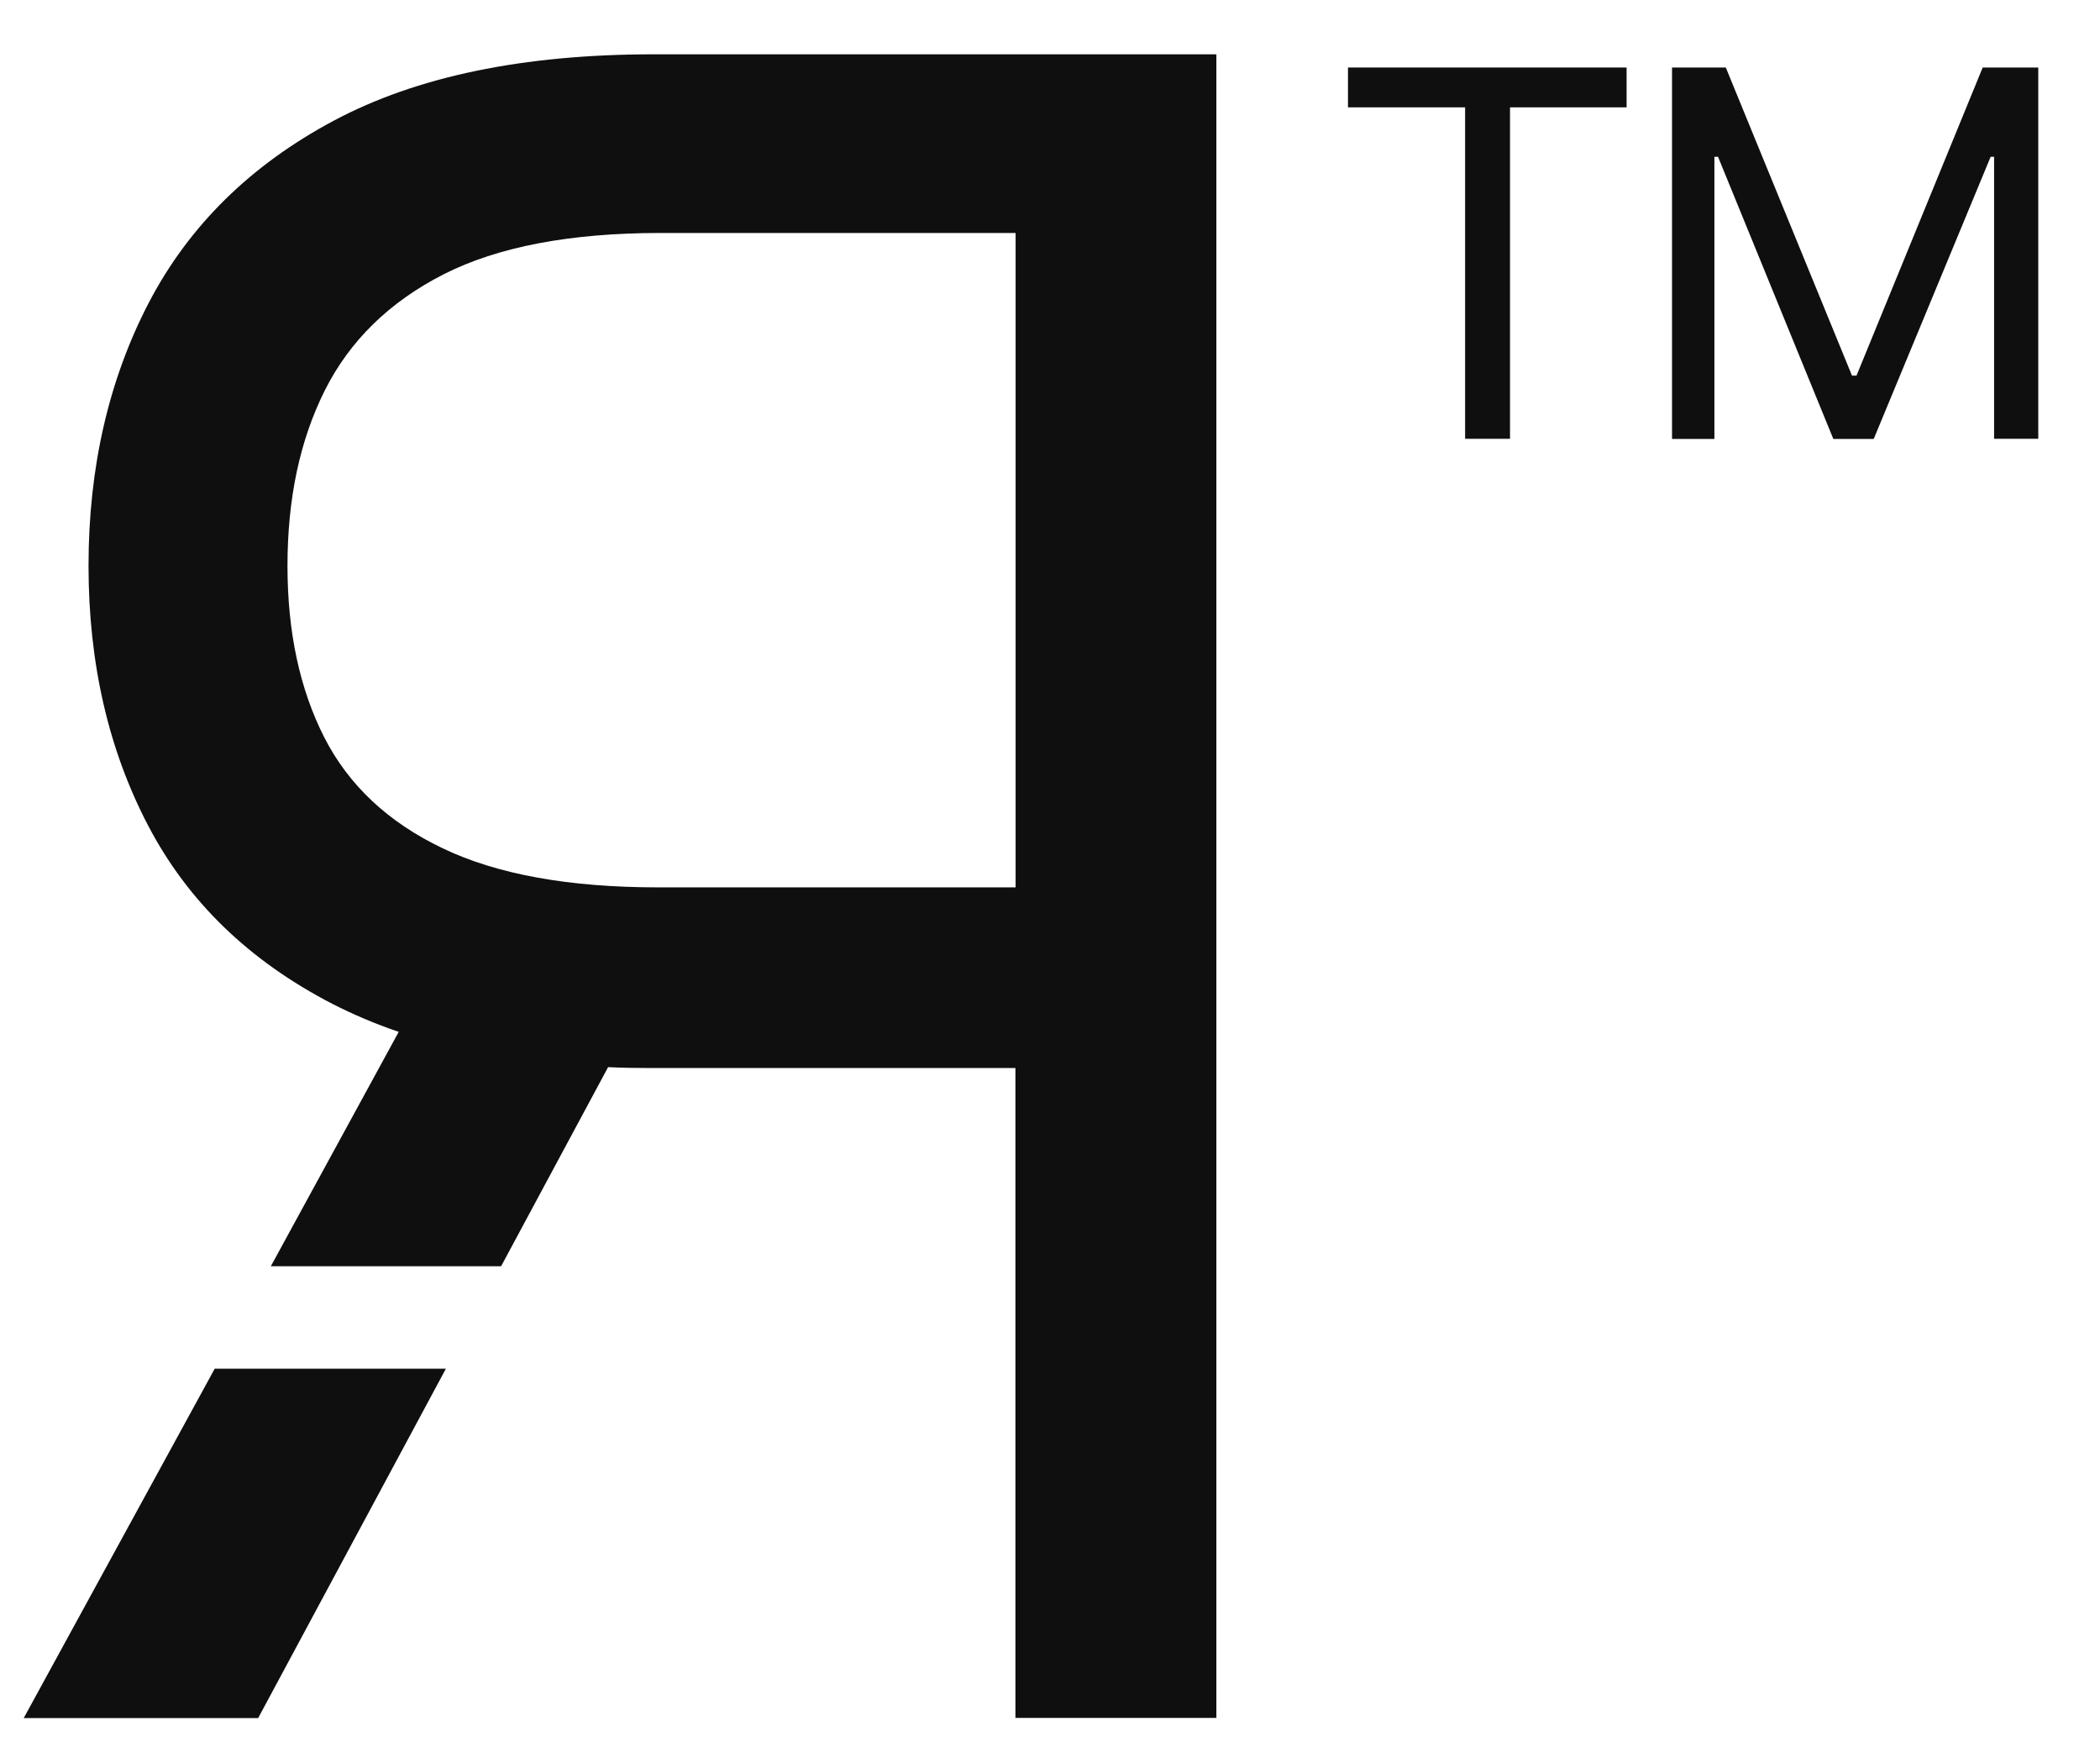 <?xml version="1.0" encoding="utf-8"?>
<!-- Generator: Adobe Illustrator 28.3.0, SVG Export Plug-In . SVG Version: 6.00 Build 0)  -->
<svg version="1.1" id="Layer_1" xmlns="http://www.w3.org/2000/svg" xmlns:xlink="http://www.w3.org/1999/xlink" x="0px" y="0px"
	 viewBox="0 0 116 97.11" style="enable-background:new 0 0 116 97.11;" xml:space="preserve">
<style type="text/css">
	.st0{fill:#EBEBEB;}
	.st1{fill:#0F0F0F;}
</style>
<path class="st1" d="M23.89,53.58l-1.87,3.43l-7.06,12.94h12.72l5.9-10.98l2.89-5.38H23.89z M1.31,94.91h12.95l10.37-19.3H11.86
	L1.31,94.91z M36.11,3c-7.2,0-13.09,1.22-17.68,3.67c-4.59,2.45-7.99,5.8-10.21,10.05c-2.21,4.25-3.33,9.1-3.33,14.53
	c0,5.38,1.1,10.17,3.3,14.37c2.2,4.2,5.59,7.47,10.18,9.84c1.14,0.58,2.35,1.1,3.65,1.54c3.33,1.13,7.18,1.78,11.56,1.95
	c0.79,0.04,1.59,0.05,2.4,0.05h20.11v35.9h11.1V3H36.11z M36.35,49.02c-4.93,0-8.9-0.72-11.9-2.16c-3-1.43-5.19-3.48-6.54-6.13
	c-1.35-2.66-2.03-5.81-2.03-9.47c0-3.71,0.68-6.93,2.06-9.69c1.38-2.75,3.57-4.89,6.57-6.42c3-1.52,6.99-2.28,11.97-2.28h19.62
	v36.15H36.35z"/>
<g>
	<path class="st1" d="M74.46,5.93v-2.2h15.39v2.2h-6.44v18.31h-2.48V5.93H74.46z"/>
	<path class="st1" d="M92.36,3.73h2.97l6.97,17.02h0.25l6.97-17.02h3.07v20.51h-2.44V8.66h-0.19l-6.46,15.59h-2.23L94.9,8.66H94.7
		v15.59h-2.34V3.73z"/>
</g>
</svg>
